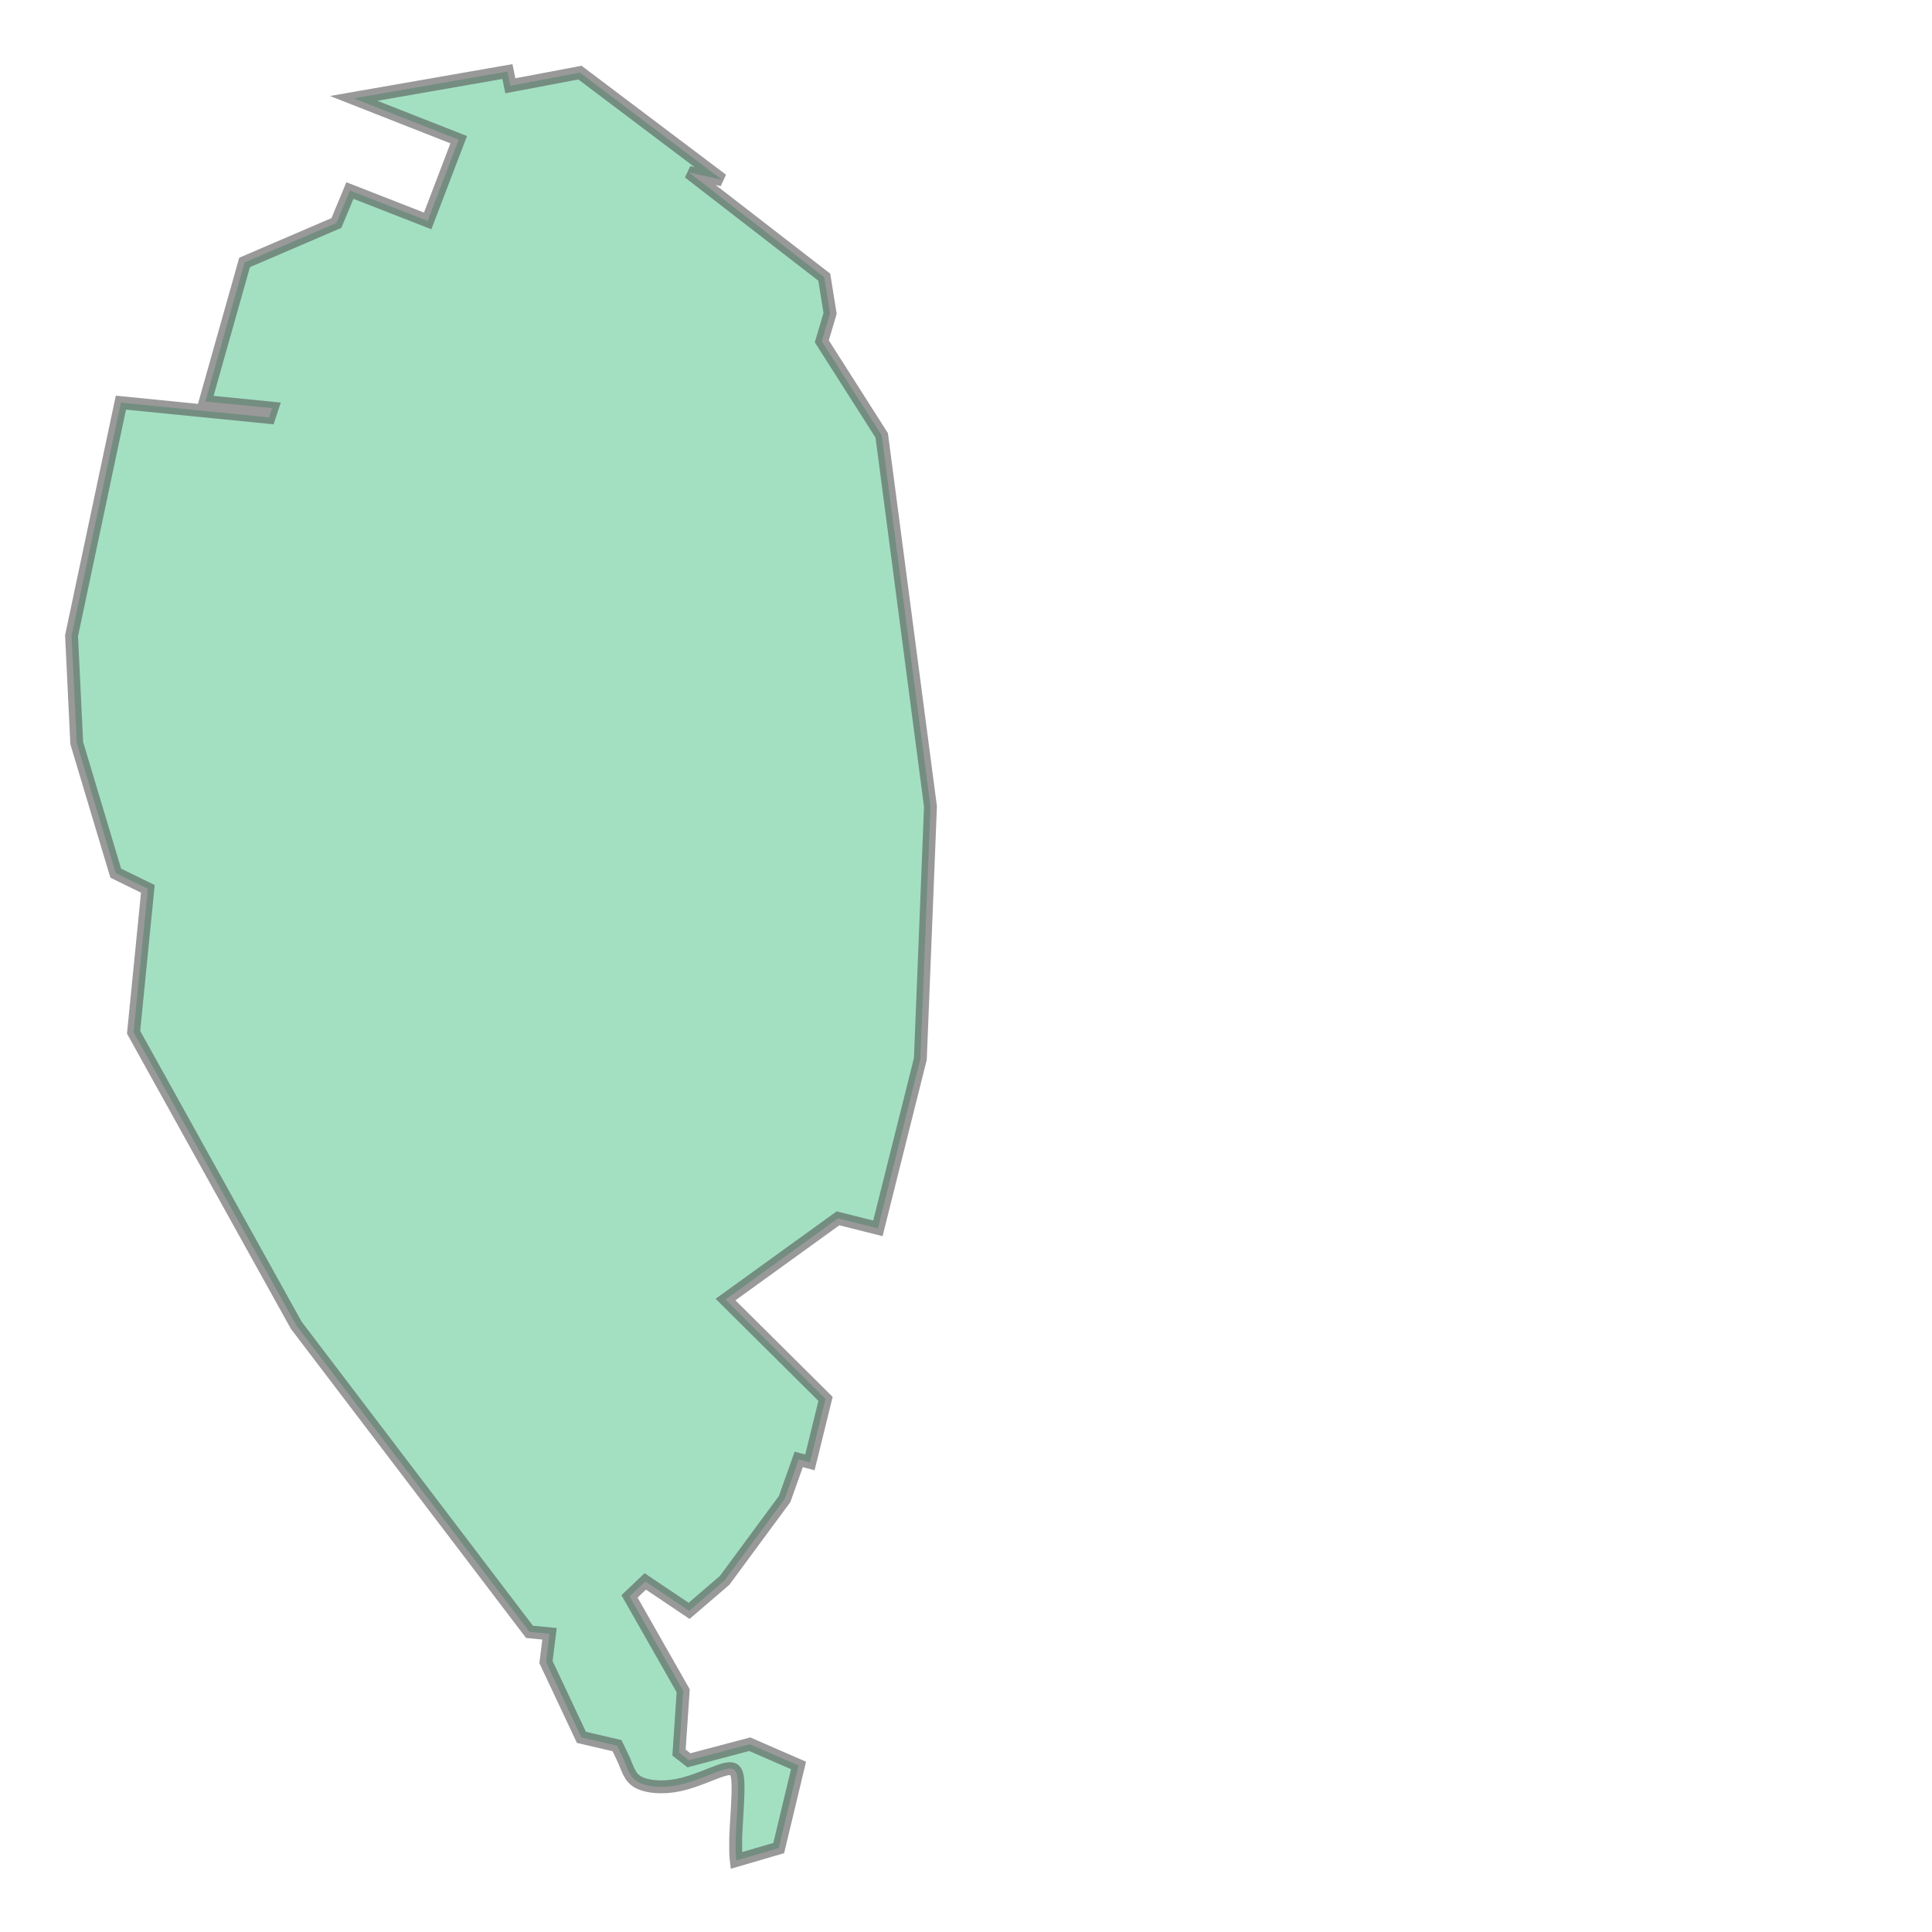 <svg xmlns="http://www.w3.org/2000/svg" xmlns:xlink="http://www.w3.org/1999/xlink" width="300" height="300" viewBox="1089371.28 -3972048.62 2122.469 4092.317" preserveAspectRatio="xMinYMin meet"><g transform="matrix(1,0,0,-1,0,-7940004.922)"><path fill-rule="evenodd" fill="#66cc99" stroke="#555555" stroke-width="27.282" opacity="0.6" d="M 1090599.724,-3968110.105 L 1090900.932,-3968337.27 L 1090830.413,-3968321.436 L 1091117.227,-3968543.375 L 1091129.557,-3968620.145 L 1091112.019,-3968679.276 L 1091238.917,-3968878.599 L 1091342.182,-3969664.743 L 1091320.754,-3970199.206 L 1091235.702,-3970538.66 L 1091233.242,-3970548.476 L 1091230.811,-3970558.175 L 1091146.329,-3970536.887 L 1090908.016,-3970708.981 L 1091119.907,-3970919.375 L 1091091.617,-3971034.342 L 1091089.2,-3971044.169 L 1091086.81,-3971053.882 L 1091063.121,-3971047.604 L 1091033.221,-3971131.626 L 1090906.076,-3971303.881 L 1090830.922,-3971368.389 L 1090738.129,-3971306.024 L 1090704.688,-3971337.764 L 1090818.408,-3971537.634 L 1090809.559,-3971668.522 L 1090830.544,-3971684.972 L 1090959.344,-3971650.837 L 1091062.702,-3971695.847 L 1091020.752,-3971870.871 L 1090930.905,-3971897.052 L 1090930.494,-3971893.493 L 1090930.073,-3971888.561 L 1090929.882,-3971885.636 L 1090929.721,-3971882.71 L 1090929.583,-3971866.764 L 1090929.634,-3971850.817 L 1090929.82,-3971845.376 L 1090930.049,-3971839.937 L 1090930.433,-3971831.921 L 1090930.857,-3971823.909 L 1090930.914,-3971822.889 L 1090930.973,-3971821.87 L 1090931.718,-3971809.086 L 1090932.466,-3971796.302 L 1090932.937,-3971788.044 L 1090933.386,-3971779.783 L 1090933.645,-3971774.71 L 1090933.881,-3971769.637 L 1090934.163,-3971762.657 L 1090934.387,-3971755.677 L 1090934.498,-3971750.687 L 1090934.553,-3971745.696 L 1090934.527,-3971739.885 L 1090934.395,-3971734.078 L 1090934.215,-3971730.165 L 1090933.925,-3971726.258 L 1090933.446,-3971722.024 L 1090932.761,-3971717.818 L 1090932.171,-3971715.247 L 1090931.38,-3971712.73 L 1090930.293,-3971710.226 L 1090928.892,-3971707.885 L 1090927.597,-3971706.324 L 1090926.049,-3971705.012 L 1090924.283,-3971703.989 L 1090922.363,-3971703.295 L 1090919.705,-3971702.784 L 1090917.003,-3971702.634 L 1090914.333,-3971702.778 L 1090911.684,-3971703.145 L 1090907.471,-3971704.025 L 1090903.309,-3971705.12 L 1090899.919,-3971706.158 L 1090896.559,-3971707.286 L 1090890.487,-3971709.464 L 1090884.447,-3971711.728 L 1090878.845,-3971713.892 L 1090873.254,-3971716.083 L 1090867.41,-3971718.373 L 1090861.554,-3971720.637 L 1090854.287,-3971723.38 L 1090846.99,-3971726.047 L 1090841.599,-3971727.94 L 1090836.18,-3971729.754 L 1090828.988,-3971732.009 L 1090821.745,-3971734.092 L 1090815.831,-3971735.628 L 1090809.874,-3971736.988 L 1090803.426,-3971738.249 L 1090796.936,-3971739.287 L 1090790.549,-3971740.083 L 1090784.139,-3971740.656 L 1090777.96,-3971740.99 L 1090771.775,-3971741.106 L 1090766.021,-3971741.006 L 1090760.276,-3971740.688 L 1090754.677,-3971740.156 L 1090749.104,-3971739.397 L 1090744.299,-3971738.523 L 1090739.539,-3971737.424 L 1090734.861,-3971736.086 L 1090730.265,-3971734.485 L 1090726.667,-3971732.969 L 1090723.182,-3971731.203 L 1090720.024,-3971729.286 L 1090717.031,-3971727.118 L 1090714.36,-3971724.815 L 1090711.895,-3971722.293 L 1090709.903,-3971719.907 L 1090708.081,-3971717.387 L 1090706.003,-3971714.094 L 1090704.11,-3971710.689 L 1090702.87,-3971708.216 L 1090701.703,-3971705.705 L 1090699.66,-3971701.028 L 1090697.692,-3971696.318 L 1090695.053,-3971689.891 L 1090692.389,-3971683.474 L 1090691.526,-3971681.62 L 1090684.953,-3971667.722 L 1090678.237,-3971653.893 L 1090634.934,-3971643.809 L 1090602.844,-3971636.337 L 1090527.781,-3971476.839 L 1090531.536,-3971446.889 L 1090535.291,-3971416.94 L 1090492.823,-3971412.84 L 1090220.032,-3971054.235 L 1089998.792,-3970763.393 L 1089654.264,-3970142.807 L 1089672.948,-3969954.895 L 1089673.962,-3969944.697 L 1089684.469,-3969839.048 L 1089616.467,-3969805.838 L 1089533.839,-3969530.229 L 1089533.626,-3969525.814 L 1089522.848,-3969302.861 L 1089627.376,-3968809.198 L 1089941.271,-3968840.444 L 1089944.508,-3968830.655 L 1089947.746,-3968820.869 L 1089806.169,-3968806.777 L 1089889.353,-3968512.189 L 1090083.875,-3968428.655 L 1090112.434,-3968359.874 L 1090175.518,-3968384.528 L 1090277.183,-3968424.261 L 1090321.411,-3968308.552 L 1090342.957,-3968252.184 L 1090307.054,-3968238.068 L 1090120.479,-3968164.711 L 1090278.566,-3968137.111 L 1090409.46,-3968114.259 L 1090446.048,-3968107.87 L 1090452.27,-3968138.027 L 1090463.212,-3968135.955 L 1090599.724,-3968110.105 z" /></g></svg>